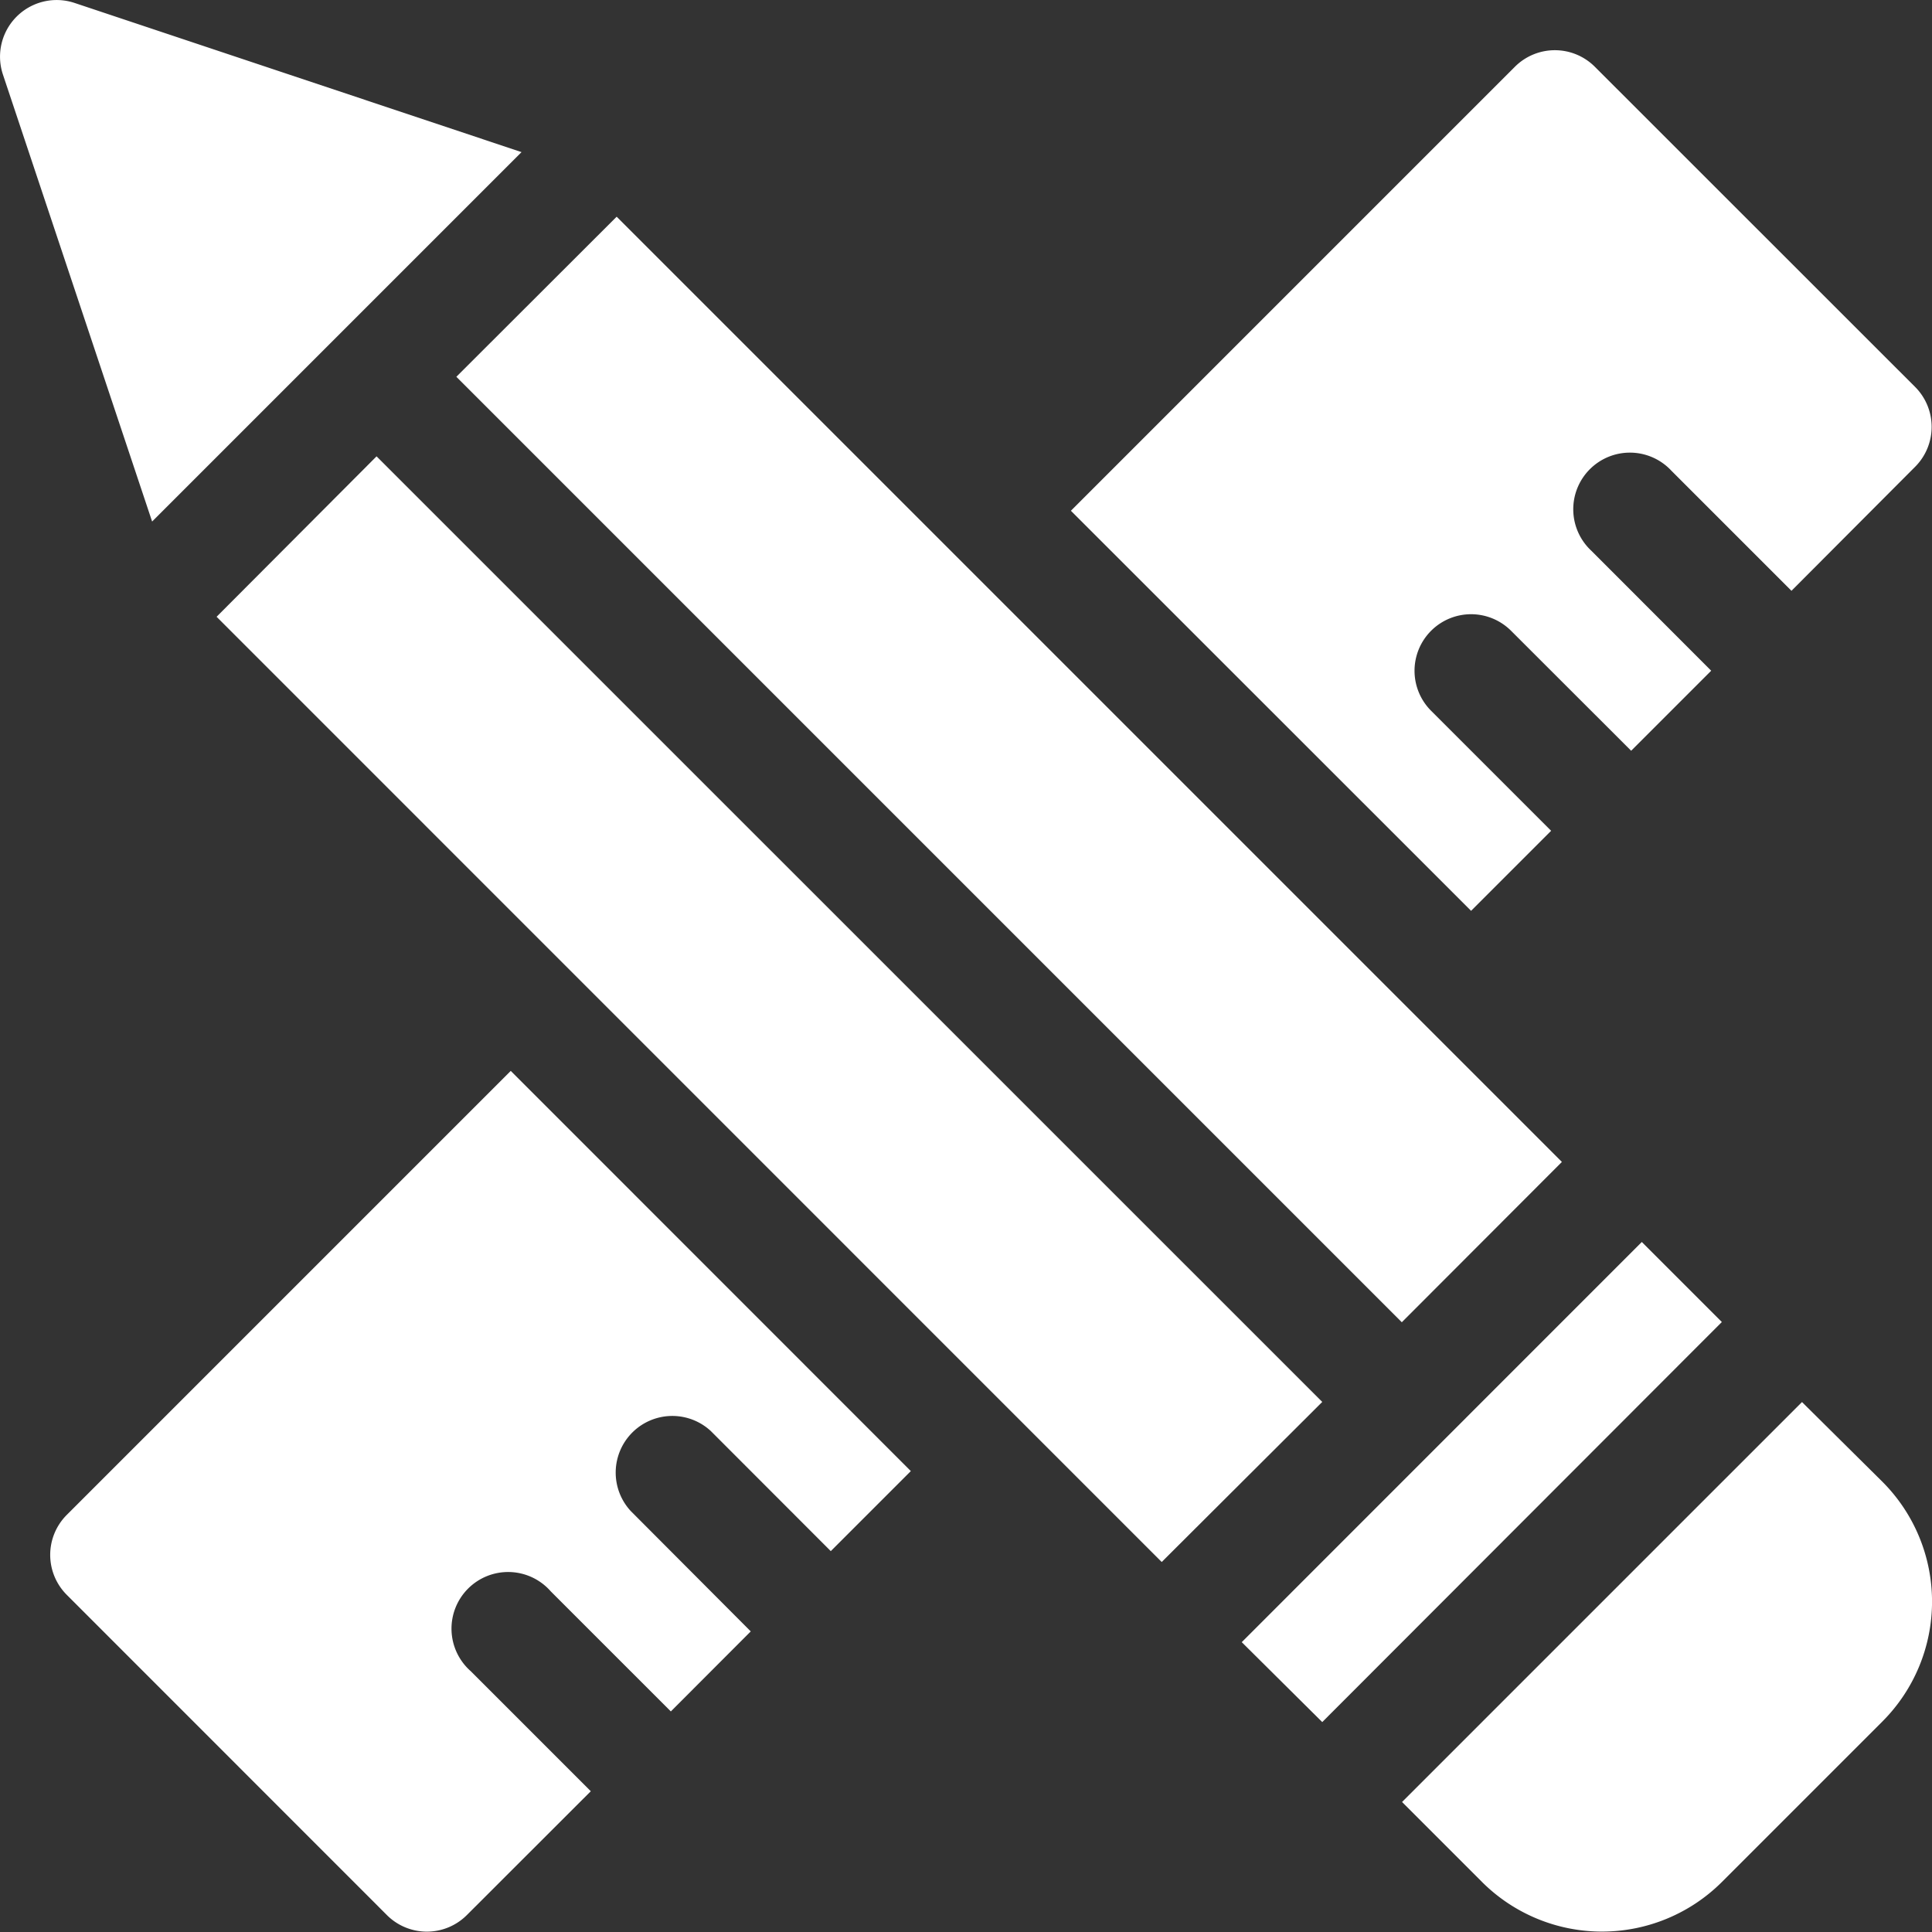 <svg xmlns="http://www.w3.org/2000/svg" width="165.11" height="165.11" viewBox="0 0 165.11 165.11"><rect x="0" y="0" width="165.11" height="165.11" fill="#333333" stroke="none"/><defs><style>.cls-1{fill:#fff;}</style></defs><g id="Layer_2" data-name="Layer 2"><g id="DESIGN"><g id="design_icon" data-name="design icon"><path class="cls-1" d="M106.12,140.34l34.19-34.2,6.84,6.84L113,147.17Z"/><path class="cls-1" d="M39,32.2,52.7,18.52,133.48,99.3,119.8,113Z"/><path class="cls-1" d="M18.51,52.71,32.18,39,113,119.81,99.28,133.49Z"/><path class="cls-1" d="M154,119.82,119.82,154l6.84,6.84a14.51,14.51,0,0,0,20.49,0l13.73-13.73a14.49,14.49,0,0,0,0-20.47Z"/><path class="cls-1" d="M44.57,13,6.37.25A4.84,4.84,0,0,0,.25,6.37L13,44.57Z"/><path class="cls-1" d="M136.3,5.71a4.83,4.83,0,0,0-6.84,0L91.52,43.65l34.2,34.19L132.56,71,122.3,60.74a4.83,4.83,0,0,1,6.84-6.83L139.4,64.16l6.84-6.84L136,47.07a4.84,4.84,0,1,1,6.84-6.84l10.26,10.26L163.66,39.9a4.83,4.83,0,0,0,0-6.84Z"/><path class="cls-1" d="M39.9,163.66l10.59-10.58L40.23,142.82A4.84,4.84,0,1,1,47.07,136l10.26,10.26,6.83-6.84L53.91,129.14a4.84,4.84,0,0,1,6.84-6.84L71,132.56l6.84-6.84L43.65,91.52,5.71,129.46a4.83,4.83,0,0,0,0,6.84l27.35,27.36a4.83,4.83,0,0,0,6.84,0Z"/></g></g></g></svg>